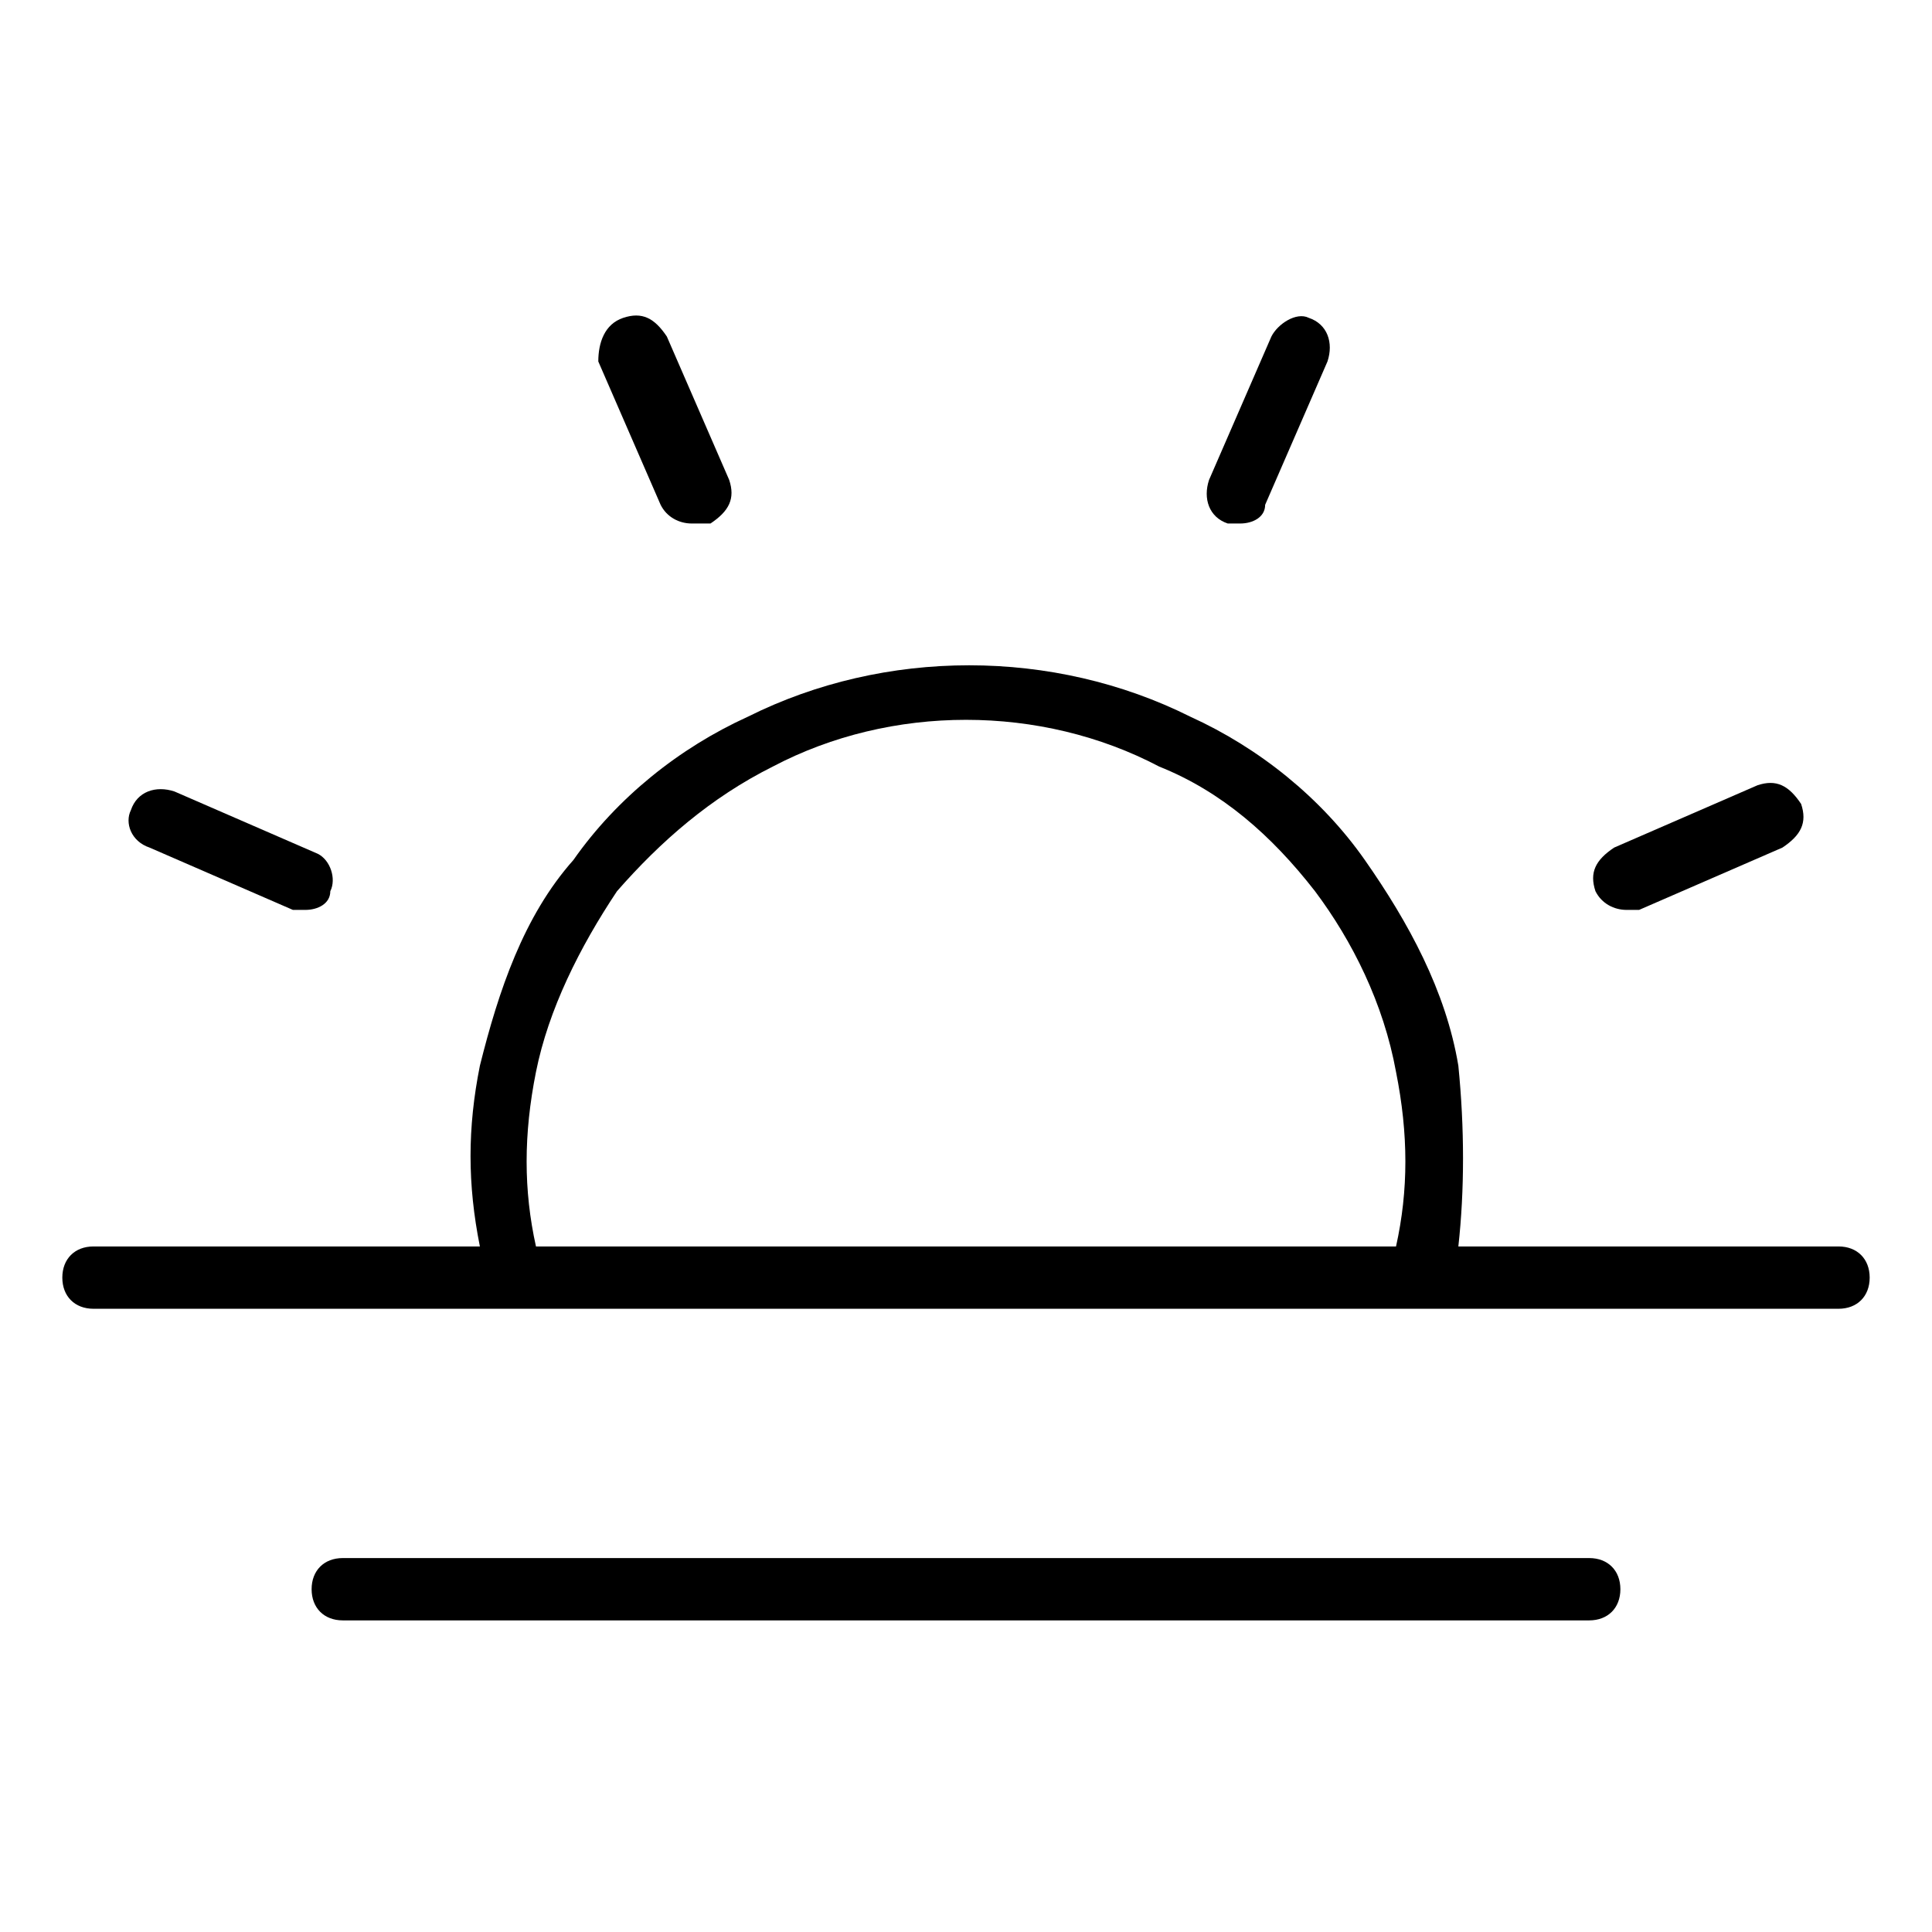 <?xml version="1.0" encoding="UTF-8"?>
<!-- Generator: Adobe Illustrator 25.2.1, SVG Export Plug-In . SVG Version: 6.00 Build 0) -->
<svg xmlns="http://www.w3.org/2000/svg" xmlns:xlink="http://www.w3.org/1999/xlink" version="1.1" id="Layer_1" x="0px" y="0px" viewBox="0 0 31 31" style="enable-background:new 0 0 31 31;" xml:space="preserve"> <path style="display:none;" d="M28,26.8c-1.3-2.2-3.1-4-5.3-5.3c-1.3-0.8-2.8-1.3-4.3-1.6c3.2-1.2,5.4-4.3,5.4-7.9 c0-4.7-3.8-8.5-8.5-8.5S6.8,7.3,6.8,12c0,3.7,2.3,6.8,5.5,8c-1.4,0.3-2.8,0.8-4.1,1.5c-2.2,1.3-4,3.1-5.3,5.3 c-0.1,0.3,0,0.6,0.2,0.7c0.3,0.1,0.6,0,0.7-0.2c1.1-2,2.9-3.7,4.9-4.9c4.1-2.4,9.4-2.4,13.5,0c2,1.1,3.7,2.9,4.9,4.9 c0.1,0.1,0.2,0.2,0.4,0.2c0,0,0.1,0,0.3,0C28.1,27.3,28.1,27,28,26.8z M7.8,12c0-4.1,3.4-7.5,7.5-7.5c4.2,0,7.5,3.4,7.5,7.5 s-3.4,7.5-7.5,7.5S7.8,16.1,7.8,12z"/> <path style="display:none;" d="M30.8,10.1l-15-8c-0.2-0.1-0.4-0.1-0.5,0l-15,8c-0.2,0-0.3,0.2-0.3,0.4s0.1,0.4,0.3,0.4l3.2,1.7v6.6 c0,0.3,0.1,0.6,0.3,0.9c1,1.3,4.6,5.4,11.7,5.4c2.9,0,5.2-0.7,7-1.6v4.6c0,0.3,0.2,0.5,0.5,0.5s0.5-0.2,0.6-0.6v-5.1 c1.9-1.2,3.1-2.6,3.6-3.2c0.2-0.3,0.3-0.6,0.3-0.9v-6.6l3.2-1.7c0.2,0,0.3-0.2,0.3-0.4S30.9,10.1,30.8,10.1z M15.5,24.5 c-6.6,0-10-3.8-10.9-5c-0.1-0.1-0.1-0.2-0.1-0.3v-6.1l10.8,5.8c0,0.1,0.1,0.1,0.2,0.1s0.2,0,0.2-0.1l6.8-3.6v7.5 C20.8,23.7,18.5,24.5,15.5,24.5z M26.5,19.2c0,0.1,0,0.2-0.1,0.3c-0.4,0.5-1.3,1.6-2.8,2.6v-7.4l2.9-1.5V19.2z M23.1,13.8L15.8,10 c-0.3-0.1-0.6,0-0.7,0.2c-0.1,0.3,0,0.6,0.2,0.7l6.6,3.6l-6.4,3.4L1.6,10.5l13.9-7.4l13.9,7.4L23.1,13.8z"/> <g> <path d="M11.1,8.4c0.1,0,0.1,0,0.3,0c0.3-0.2,0.4-0.4,0.3-0.7l-1-2.3C10.5,5.1,10.3,5,10,5.1C9.7,5.2,9.6,5.5,9.6,5.8l1,2.3 C10.7,8.3,10.9,8.4,11.1,8.4z"/> <path d="M2.4,13.6l2.3,1c0.1,0,0.1,0,0.2,0c0.2,0,0.4-0.1,0.4-0.3c0.1-0.2,0-0.5-0.2-0.6l-2.3-1c-0.3-0.1-0.6,0-0.7,0.3 C2,13.2,2.1,13.5,2.4,13.6z"/> <path d="M26.1,14.6c0.1,0,0.2,0,0.2,0l2.3-1c0.3-0.2,0.4-0.4,0.3-0.7c-0.2-0.3-0.4-0.4-0.7-0.3l-2.3,1c-0.3,0.2-0.4,0.4-0.3,0.7 C25.7,14.5,25.9,14.6,26.1,14.6z"/> <path d="M19.7,8.4c0.1,0,0.1,0,0.2,0c0.2,0,0.4-0.1,0.4-0.3l1-2.3c0.1-0.3,0-0.6-0.3-0.7c-0.2-0.1-0.5,0.1-0.6,0.3l-1,2.3 C19.3,8,19.4,8.3,19.7,8.4z"/> <path d="M29.5,20h-6.1c0.1-0.9,0.1-1.9,0-2.9c-0.2-1.2-0.8-2.3-1.5-3.3s-1.7-1.8-2.8-2.3c-2.2-1.1-4.9-1.1-7.1,0 c-1.1,0.5-2.1,1.3-2.8,2.3c-0.8,0.9-1.2,2.1-1.5,3.3c-0.2,1-0.2,1.9,0,2.9H1.5C1.2,20,1,20.2,1,20.5C1,20.8,1.2,21,1.5,21h6.6 c0.1,0,0.2,0,0.3,0h14.2h0.1h6.8c0.3,0,0.5-0.2,0.5-0.5C30,20.2,29.8,20,29.5,20z M8.6,17.2c0.2-1,0.7-2,1.3-2.9 c0.7-0.8,1.5-1.5,2.5-2c1.9-1,4.3-1,6.2,0c1,0.4,1.8,1.1,2.5,2c0.6,0.8,1.1,1.8,1.3,2.9c0.2,1,0.2,1.9,0,2.8H8.6 C8.4,19.1,8.4,18.2,8.6,17.2z"/> <path d="M25.5,25h-20C5.2,25,5,25.2,5,25.5S5.2,26,5.5,26h20c0.3,0,0.5-0.2,0.5-0.5S25.8,25,25.5,25z"/> </g> <script xmlns=""/></svg>